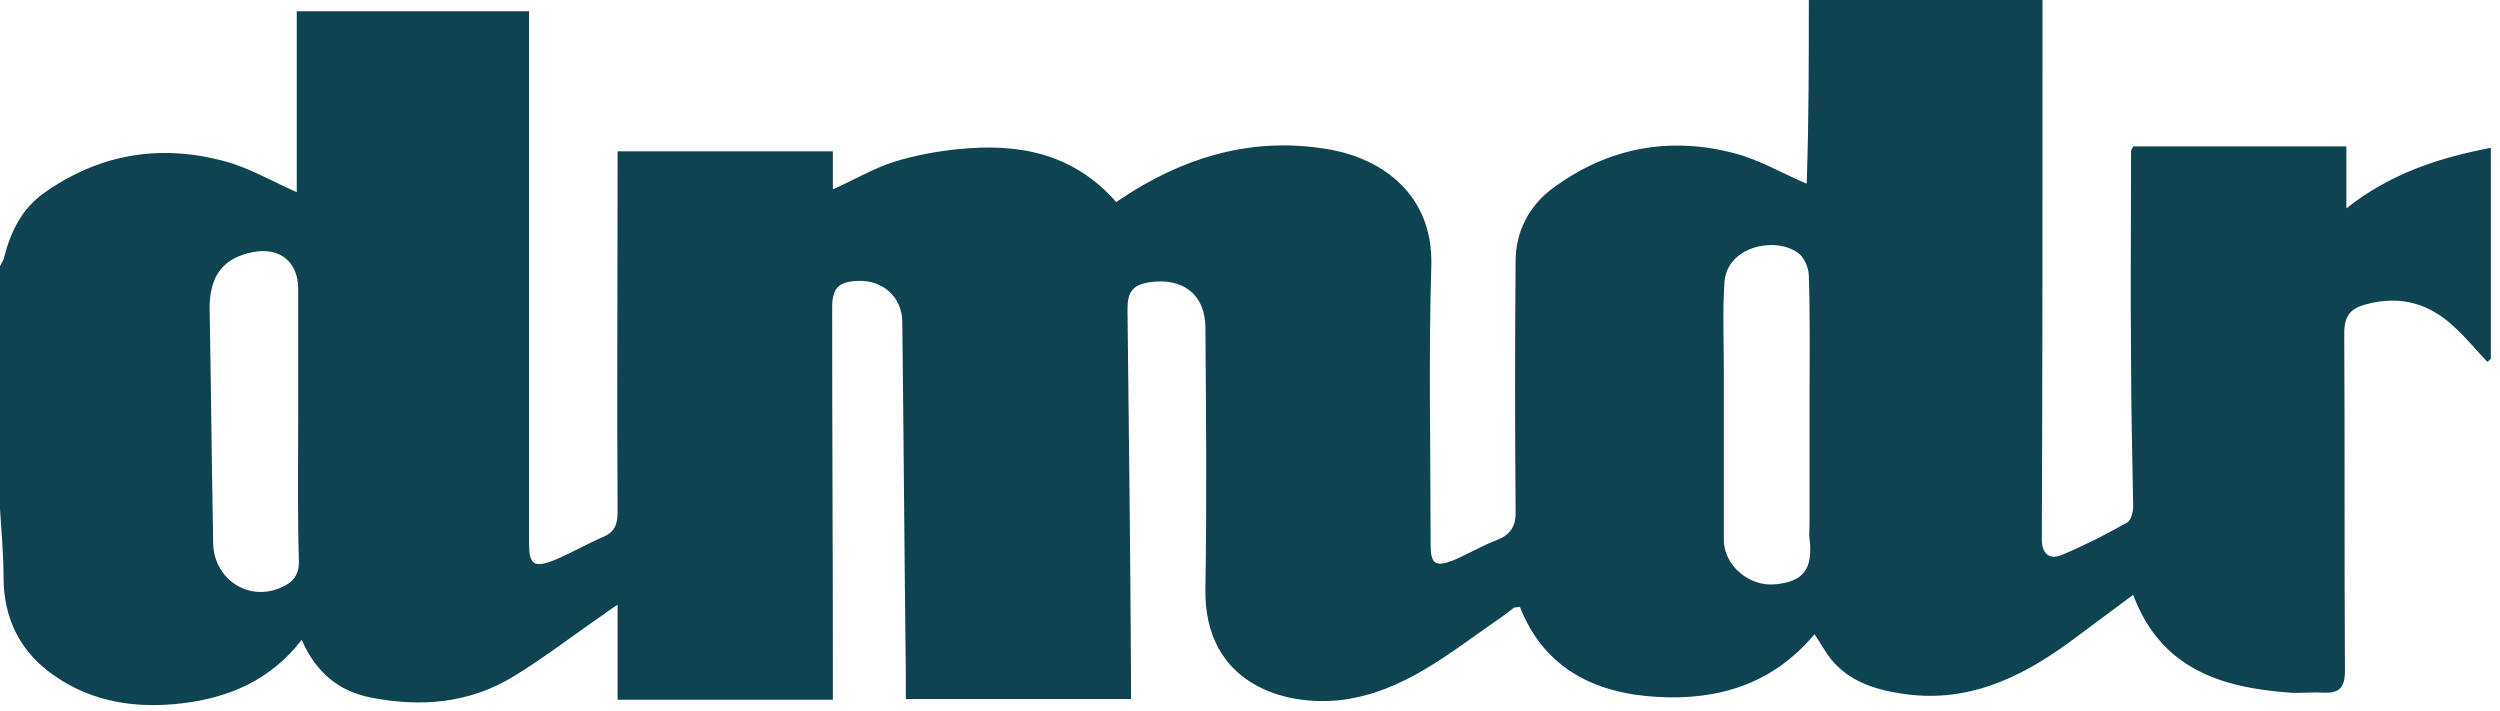 <svg width="218" height="62" viewBox="0 0 218 62" fill="none" xmlns="http://www.w3.org/2000/svg">
<path d="M157.729 0C164.522 0 171.316 0 178.109 0C178.109 15.653 178.109 31.306 178.047 47.02C178.047 48.309 178.726 48.861 179.838 48.37C181.753 47.572 183.667 46.59 185.52 45.547C185.829 45.363 186.014 44.626 186.014 44.196C185.952 39.961 185.829 35.787 185.829 31.551C185.767 25.413 185.829 19.336 185.829 13.197C185.829 13.075 185.952 12.891 186.014 12.768C192.128 12.768 198.242 12.768 204.603 12.768C204.603 14.548 204.603 16.144 204.603 18.17C208.494 15.1 212.693 13.75 217.201 12.891C217.201 19.152 217.201 25.229 217.201 31.306C217.078 31.367 217.016 31.49 216.893 31.551C215.966 30.569 215.102 29.526 214.114 28.605C211.952 26.518 209.42 25.72 206.394 26.518C204.912 26.886 204.418 27.561 204.418 29.096C204.479 38.917 204.418 48.739 204.479 58.499C204.479 60.033 203.924 60.463 202.565 60.402C201.639 60.34 200.65 60.463 199.724 60.402C193.672 59.972 188.422 58.315 186.014 51.869C184.099 53.281 182.308 54.632 180.394 56.043C176.009 59.235 171.316 61.384 165.696 60.463C163.349 60.095 161.187 59.358 159.643 57.455C159.149 56.841 158.779 56.105 158.223 55.307C154.579 59.665 149.824 61.077 144.513 60.77C139.016 60.463 134.632 58.253 132.532 52.913C132.223 52.974 132.1 52.974 132.038 52.974C131.482 53.404 130.926 53.834 130.37 54.202C126.294 57.026 122.404 60.279 117.154 61.016C111.967 61.691 104.988 59.604 105.111 51.378C105.235 43.767 105.173 36.216 105.111 28.605C105.111 25.658 103.135 24.185 100.233 24.615C98.627 24.86 98.318 25.597 98.318 27.009C98.442 37.751 98.565 48.493 98.627 59.235C98.627 59.788 98.627 60.34 98.627 60.954C92.019 60.954 85.534 60.954 78.988 60.954C78.988 60.156 78.988 59.481 78.988 58.806C78.864 48.555 78.803 38.242 78.679 27.991C78.617 25.843 76.95 24.431 74.85 24.492C73.121 24.553 72.565 25.106 72.565 26.825C72.565 37.567 72.627 48.37 72.627 59.113C72.627 59.726 72.627 60.34 72.627 61.016C66.328 61.016 60.152 61.016 53.853 61.016C53.853 58.315 53.853 55.614 53.853 52.729C53.297 53.097 52.926 53.343 52.617 53.588C50.024 55.368 47.492 57.333 44.774 58.99C40.945 61.322 36.746 61.691 32.361 60.831C29.52 60.279 27.544 58.621 26.309 55.798C23.591 59.297 20.009 60.831 15.934 61.322C11.981 61.813 8.09 61.261 4.755 58.928C1.791 56.903 0.309 53.956 0.309 50.335C0.309 48.37 0.124 46.406 0 44.38C0 37.321 0 30.262 0 23.203C0.124 22.957 0.309 22.712 0.371 22.405C0.926 20.195 1.914 18.231 3.767 16.881C8.584 13.443 13.896 12.522 19.577 14.057C21.677 14.609 23.653 15.776 25.876 16.758C25.876 11.601 25.876 6.384 25.876 0.982C32.608 0.982 39.154 0.982 46.133 0.982C46.133 4.788 46.133 8.532 46.133 12.277C46.133 24.001 46.133 35.725 46.133 47.388C46.133 49.23 46.565 49.537 48.294 48.861C49.777 48.248 51.135 47.45 52.556 46.836C53.606 46.406 53.853 45.731 53.853 44.626C53.791 34.743 53.853 24.922 53.853 15.039C53.853 14.425 53.853 13.811 53.853 13.197C60.214 13.197 66.328 13.197 72.627 13.197C72.627 14.364 72.627 15.407 72.627 16.512C74.541 15.653 76.209 14.671 77.938 14.118C79.729 13.566 81.644 13.197 83.496 13.013C88.746 12.461 93.563 13.32 97.33 17.617C97.824 17.31 98.256 17.003 98.75 16.696C104.123 13.382 109.867 11.909 116.166 13.075C120.551 13.934 124.936 16.942 124.812 23.08C124.565 31.183 124.75 39.347 124.75 47.45C124.75 49.168 125.121 49.475 126.727 48.861C128.023 48.309 129.259 47.572 130.556 47.081C131.791 46.59 132.223 45.792 132.161 44.442C132.099 37.199 132.099 30.017 132.161 22.773C132.161 20.195 133.335 17.924 135.434 16.39C140.19 12.891 145.563 11.847 151.306 13.382C153.406 13.934 155.382 15.1 157.544 16.021C157.729 10.681 157.729 5.34 157.729 0ZM26 36.708C26 32.84 26 29.035 26 25.167C26 22.835 24.394 21.546 22.109 21.975C19.454 22.466 18.218 24.062 18.28 27.07C18.404 33.822 18.465 40.636 18.589 47.388C18.651 50.458 21.615 52.483 24.456 51.255C25.506 50.826 26.123 50.151 26.062 48.861C25.938 44.81 26 40.759 26 36.708ZM157.791 35.296C157.791 31.551 157.852 27.807 157.729 24.062C157.729 23.326 157.297 22.344 156.679 21.975C154.641 20.625 150.627 21.546 150.38 24.553C150.194 27.07 150.318 29.648 150.318 32.227C150.318 37.199 150.318 42.171 150.318 47.081C150.318 49.353 152.603 51.194 154.826 50.949C157.297 50.703 158.099 49.598 157.791 46.959C157.729 46.59 157.791 46.222 157.791 45.854C157.791 42.355 157.791 38.795 157.791 35.296Z" fill="#0E4351"/>
</svg>
